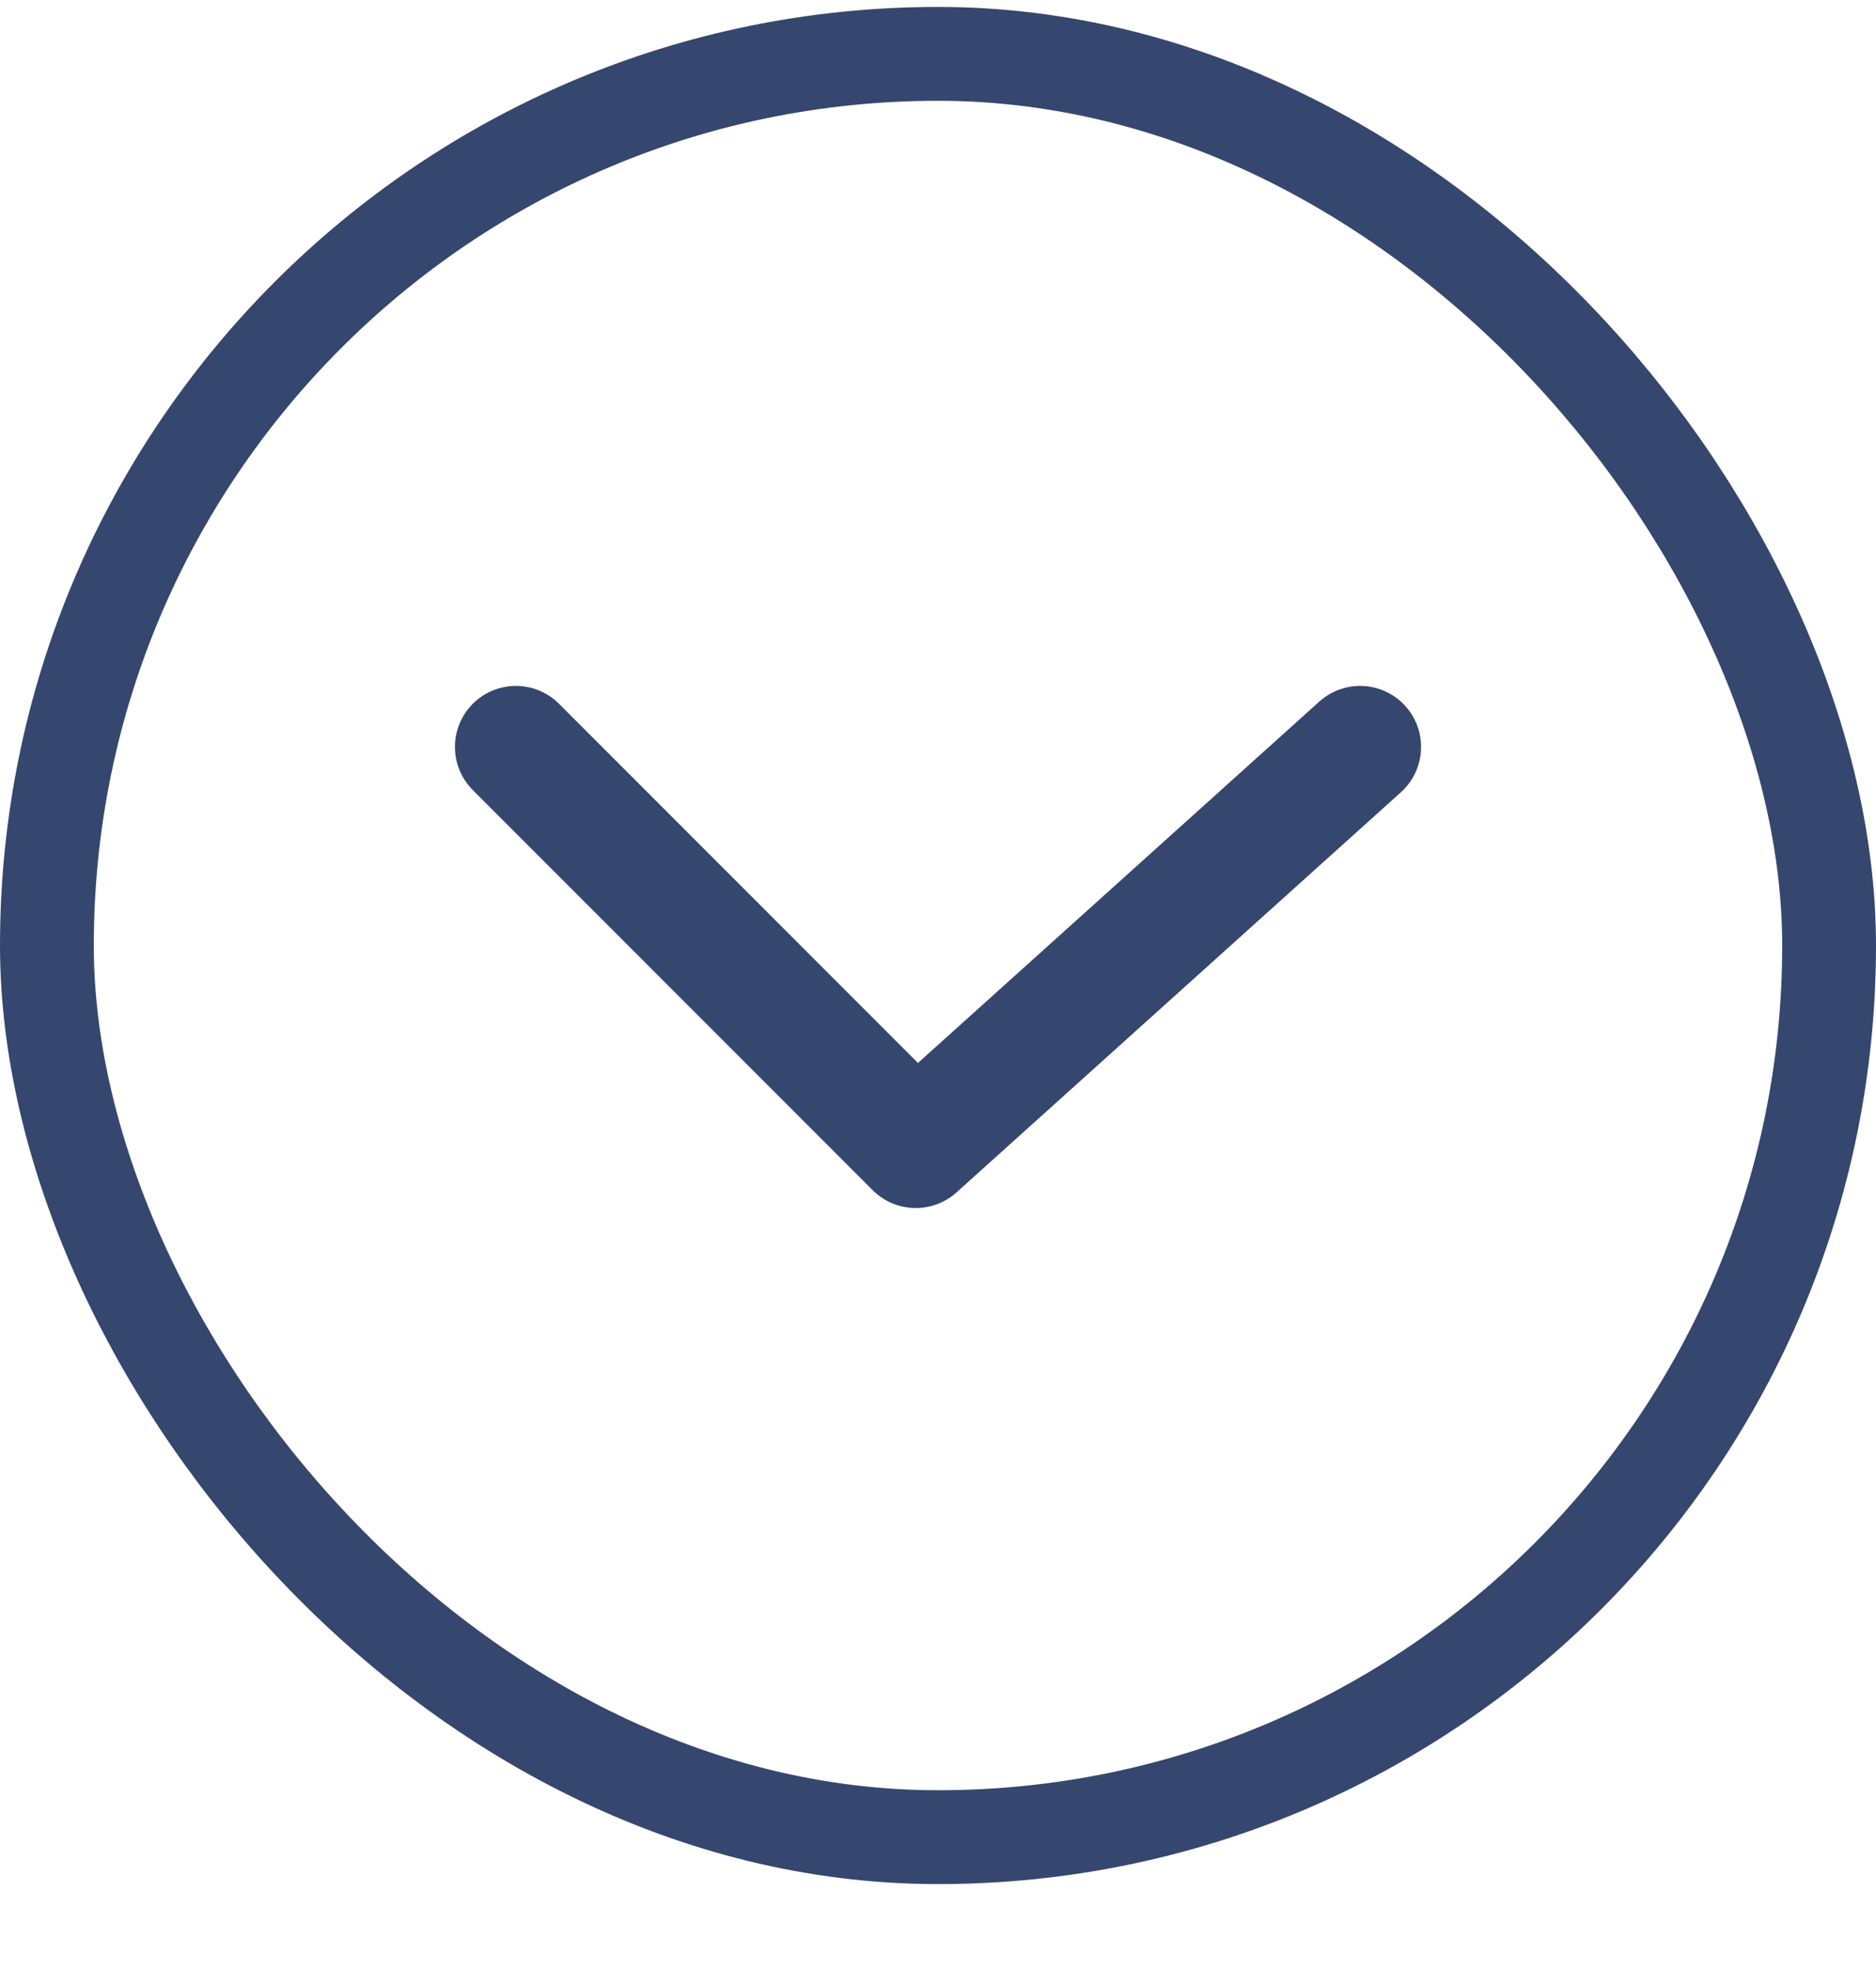 <svg width="20" height="21" viewBox="0 0 20 21" fill="none" xmlns="http://www.w3.org/2000/svg">
<rect x="19.5" y="19.574" width="19" height="19" rx="9.5" transform="rotate(180 19.5 19.574)" stroke="#35476E"/>
<path d="M14.5 7.958L9.763 12.221L5.5 7.958" stroke="#35476E" stroke-width="1.3" stroke-linecap="round" stroke-linejoin="round"/>
</svg>
